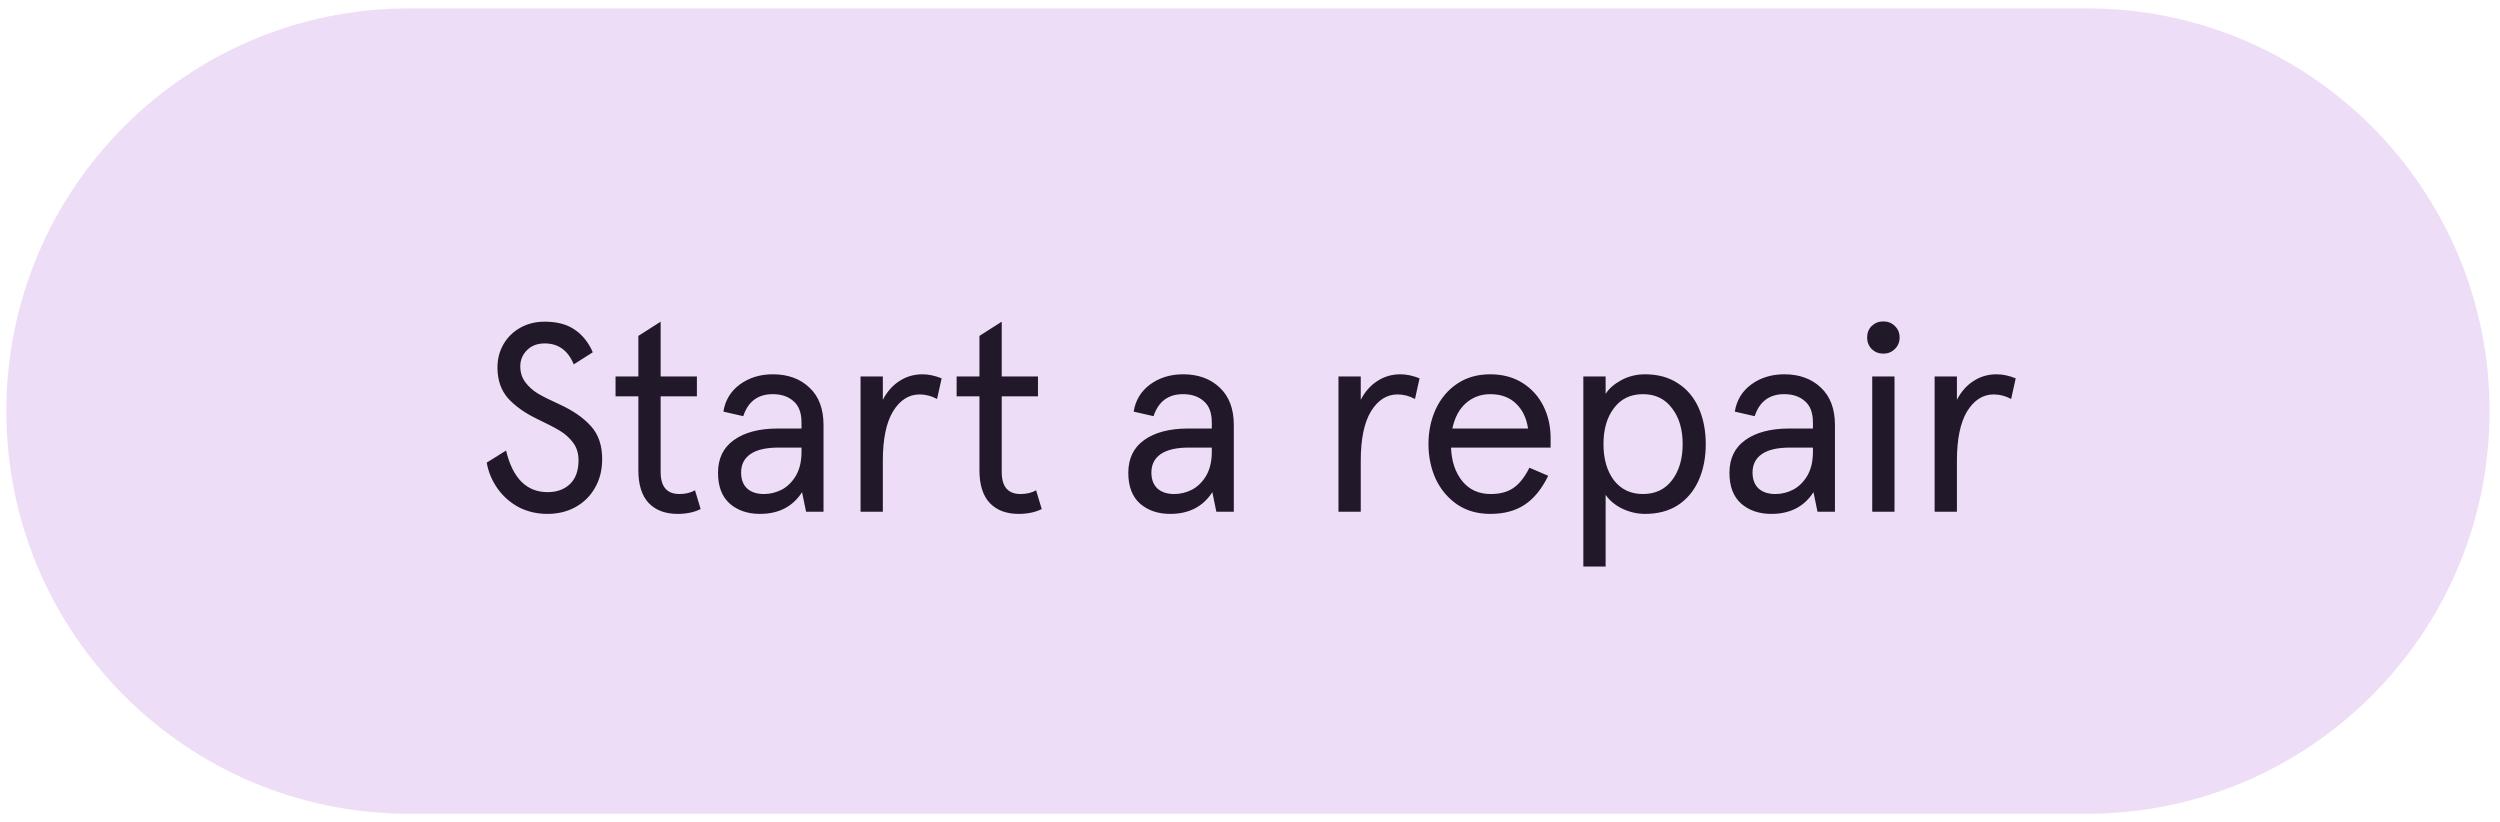<svg width="149" height="49" viewBox="0 0 149 49" fill="none" xmlns="http://www.w3.org/2000/svg">
<g clip-path="url(#clip0_4557_3112)">
<path d="M0.378 24.5C0.378 11.245 11.123 0.5 24.378 0.5H124.378C137.633 0.5 148.378 11.245 148.378 24.5C148.378 37.755 137.633 48.5 124.378 48.5H24.378C11.123 48.5 0.378 37.755 0.378 24.5Z" fill="#EDDDF6"/>
<path d="M32.626 30.628C32.007 30.628 31.436 30.495 30.913 30.228C30.401 29.951 29.98 29.577 29.649 29.108C29.319 28.639 29.105 28.127 29.009 27.572L30.162 26.852C30.556 28.505 31.383 29.332 32.642 29.332C33.185 29.332 33.628 29.172 33.969 28.852C34.311 28.521 34.481 28.047 34.481 27.428C34.481 27.023 34.375 26.676 34.161 26.388C33.948 26.1 33.681 25.86 33.361 25.668C33.041 25.476 32.588 25.241 32.002 24.964C31.276 24.612 30.7 24.201 30.273 23.732C29.858 23.252 29.649 22.644 29.649 21.908C29.649 21.385 29.772 20.916 30.017 20.5C30.263 20.084 30.599 19.759 31.026 19.524C31.452 19.289 31.932 19.172 32.465 19.172C33.202 19.172 33.799 19.332 34.258 19.652C34.716 19.961 35.074 20.409 35.33 20.996L34.194 21.716C33.852 20.884 33.276 20.468 32.465 20.468C32.028 20.468 31.676 20.601 31.41 20.868C31.143 21.135 31.009 21.455 31.009 21.828C31.009 22.201 31.111 22.521 31.314 22.788C31.516 23.055 31.767 23.279 32.066 23.46C32.375 23.641 32.791 23.849 33.313 24.084C34.135 24.457 34.77 24.895 35.218 25.396C35.666 25.887 35.889 26.543 35.889 27.364C35.889 28.015 35.745 28.585 35.458 29.076C35.18 29.567 34.791 29.951 34.289 30.228C33.799 30.495 33.244 30.628 32.626 30.628ZM40.383 30.628C39.657 30.628 39.087 30.415 38.67 29.988C38.255 29.551 38.047 28.9 38.047 28.036V23.62H36.687V22.436H38.047V20.02L39.374 19.172V22.436H41.535V23.62H39.374V28.132C39.374 29.007 39.748 29.444 40.495 29.444C40.857 29.444 41.166 29.369 41.422 29.22L41.758 30.34C41.374 30.532 40.916 30.628 40.383 30.628ZM45.29 30.628C44.565 30.628 43.968 30.425 43.498 30.02C43.029 29.604 42.794 28.991 42.794 28.18C42.794 27.327 43.109 26.676 43.738 26.228C44.378 25.769 45.253 25.54 46.362 25.54H47.77V25.188C47.77 24.601 47.61 24.175 47.29 23.908C46.981 23.631 46.57 23.492 46.058 23.492C45.173 23.492 44.586 23.929 44.298 24.804L43.114 24.532C43.221 23.86 43.546 23.321 44.09 22.916C44.645 22.511 45.301 22.308 46.058 22.308C46.965 22.308 47.696 22.575 48.25 23.108C48.805 23.631 49.082 24.372 49.082 25.332V30.5H48.042L47.802 29.332C47.248 30.196 46.41 30.628 45.29 30.628ZM45.53 29.444C45.893 29.444 46.245 29.359 46.586 29.188C46.928 29.007 47.21 28.729 47.434 28.356C47.658 27.972 47.77 27.497 47.77 26.932V26.676H46.41C45.663 26.676 45.103 26.804 44.73 27.06C44.357 27.316 44.17 27.684 44.17 28.164C44.17 28.569 44.288 28.884 44.522 29.108C44.767 29.332 45.103 29.444 45.53 29.444ZM51.289 30.5V22.436H52.617V23.828C52.873 23.337 53.203 22.964 53.609 22.708C54.014 22.441 54.473 22.308 54.985 22.308C55.337 22.308 55.715 22.388 56.121 22.548L55.849 23.78C55.518 23.599 55.171 23.508 54.809 23.508C54.169 23.508 53.641 23.844 53.225 24.516C52.819 25.188 52.617 26.169 52.617 27.46V30.5H51.289ZM60.711 30.628C59.985 30.628 59.415 30.415 58.999 29.988C58.583 29.551 58.375 28.9 58.375 28.036V23.62H57.015V22.436H58.375V20.02L59.703 19.172V22.436H61.863V23.62H59.703V28.132C59.703 29.007 60.076 29.444 60.823 29.444C61.185 29.444 61.495 29.369 61.751 29.22L62.087 30.34C61.703 30.532 61.244 30.628 60.711 30.628ZM69.743 30.628C69.018 30.628 68.421 30.425 67.951 30.02C67.482 29.604 67.247 28.991 67.247 28.18C67.247 27.327 67.562 26.676 68.191 26.228C68.831 25.769 69.706 25.54 70.815 25.54H72.223V25.188C72.223 24.601 72.063 24.175 71.743 23.908C71.434 23.631 71.023 23.492 70.511 23.492C69.626 23.492 69.039 23.929 68.751 24.804L67.567 24.532C67.674 23.86 67.999 23.321 68.543 22.916C69.098 22.511 69.754 22.308 70.511 22.308C71.418 22.308 72.149 22.575 72.703 23.108C73.258 23.631 73.535 24.372 73.535 25.332V30.5H72.495L72.255 29.332C71.701 30.196 70.863 30.628 69.743 30.628ZM69.983 29.444C70.346 29.444 70.698 29.359 71.039 29.188C71.381 29.007 71.663 28.729 71.887 28.356C72.111 27.972 72.223 27.497 72.223 26.932V26.676H70.863C70.117 26.676 69.557 26.804 69.183 27.06C68.81 27.316 68.623 27.684 68.623 28.164C68.623 28.569 68.741 28.884 68.975 29.108C69.221 29.332 69.557 29.444 69.983 29.444ZM79.773 30.5V22.436H81.101V23.828C81.357 23.337 81.688 22.964 82.093 22.708C82.498 22.441 82.957 22.308 83.469 22.308C83.821 22.308 84.2 22.388 84.605 22.548L84.333 23.78C84.002 23.599 83.656 23.508 83.293 23.508C82.653 23.508 82.125 23.844 81.709 24.516C81.304 25.188 81.101 26.169 81.101 27.46V30.5H79.773ZM92.417 26.676H86.481C86.513 27.497 86.737 28.164 87.153 28.676C87.569 29.188 88.135 29.444 88.849 29.444C89.404 29.444 89.857 29.321 90.209 29.076C90.561 28.831 90.876 28.431 91.153 27.876L92.273 28.356C91.889 29.145 91.42 29.721 90.865 30.084C90.321 30.447 89.638 30.628 88.817 30.628C88.06 30.628 87.404 30.441 86.849 30.068C86.294 29.684 85.868 29.177 85.569 28.548C85.281 27.908 85.137 27.215 85.137 26.468C85.137 25.711 85.281 25.017 85.569 24.388C85.868 23.748 86.294 23.241 86.849 22.868C87.404 22.495 88.06 22.308 88.817 22.308C89.553 22.308 90.193 22.479 90.737 22.82C91.281 23.161 91.697 23.62 91.985 24.196C92.273 24.772 92.417 25.412 92.417 26.116V26.676ZM91.073 25.54C90.977 24.911 90.737 24.415 90.353 24.052C89.969 23.679 89.457 23.492 88.817 23.492C88.263 23.492 87.782 23.668 87.377 24.02C86.972 24.372 86.7 24.879 86.561 25.54H91.073ZM94.367 33.764V22.436H95.695V22.996V23.476C95.887 23.167 96.196 22.895 96.623 22.66C97.06 22.425 97.535 22.308 98.047 22.308C98.815 22.308 99.471 22.489 100.015 22.852C100.559 23.204 100.969 23.695 101.247 24.324C101.524 24.953 101.663 25.668 101.663 26.468C101.663 27.268 101.524 27.983 101.247 28.612C100.969 29.241 100.559 29.737 100.015 30.1C99.471 30.452 98.815 30.628 98.047 30.628C97.588 30.628 97.14 30.527 96.703 30.324C96.265 30.111 95.929 29.833 95.695 29.492V29.972V33.764H94.367ZM97.919 29.444C98.655 29.444 99.231 29.172 99.647 28.628C100.073 28.073 100.287 27.353 100.287 26.468C100.287 25.583 100.073 24.868 99.647 24.324C99.231 23.769 98.655 23.492 97.919 23.492C97.183 23.492 96.607 23.769 96.191 24.324C95.775 24.868 95.567 25.583 95.567 26.468C95.567 27.353 95.775 28.073 96.191 28.628C96.617 29.172 97.193 29.444 97.919 29.444ZM105.571 30.628C104.846 30.628 104.249 30.425 103.779 30.02C103.31 29.604 103.075 28.991 103.075 28.18C103.075 27.327 103.39 26.676 104.019 26.228C104.659 25.769 105.534 25.54 106.643 25.54H108.051V25.188C108.051 24.601 107.891 24.175 107.571 23.908C107.262 23.631 106.851 23.492 106.339 23.492C105.454 23.492 104.867 23.929 104.579 24.804L103.395 24.532C103.502 23.86 103.827 23.321 104.371 22.916C104.926 22.511 105.582 22.308 106.339 22.308C107.246 22.308 107.977 22.575 108.531 23.108C109.086 23.631 109.363 24.372 109.363 25.332V30.5H108.323L108.083 29.332C107.529 30.196 106.691 30.628 105.571 30.628ZM105.811 29.444C106.174 29.444 106.526 29.359 106.867 29.188C107.209 29.007 107.491 28.729 107.715 28.356C107.939 27.972 108.051 27.497 108.051 26.932V26.676H106.691C105.945 26.676 105.385 26.804 105.011 27.06C104.638 27.316 104.451 27.684 104.451 28.164C104.451 28.569 104.569 28.884 104.803 29.108C105.049 29.332 105.385 29.444 105.811 29.444ZM112.913 30.5H111.585V22.436H112.913V30.5ZM112.241 21.076C111.975 21.076 111.745 20.985 111.553 20.804C111.372 20.612 111.281 20.383 111.281 20.116C111.281 19.839 111.372 19.609 111.553 19.428C111.745 19.247 111.975 19.156 112.241 19.156C112.519 19.156 112.748 19.247 112.929 19.428C113.121 19.609 113.217 19.839 113.217 20.116C113.217 20.393 113.121 20.623 112.929 20.804C112.748 20.985 112.519 21.076 112.241 21.076ZM115.304 30.5V22.436H116.632V23.828C116.888 23.337 117.219 22.964 117.624 22.708C118.03 22.441 118.488 22.308 119 22.308C119.352 22.308 119.731 22.388 120.136 22.548L119.864 23.78C119.534 23.599 119.187 23.508 118.824 23.508C118.184 23.508 117.656 23.844 117.24 24.516C116.835 25.188 116.632 26.169 116.632 27.46V30.5H115.304Z" fill="#211829"/>
</g>
<defs>
<clipPath id="clip0_4557_3112">
<path d="M0.378 24.5C0.378 11.245 11.123 0.5 24.378 0.5H124.378C137.633 0.5 148.378 11.245 148.378 24.5C148.378 37.755 137.633 48.5 124.378 48.5H24.378C11.123 48.5 0.378 37.755 0.378 24.5Z" fill="white"/>
</clipPath>
</defs>
</svg>
